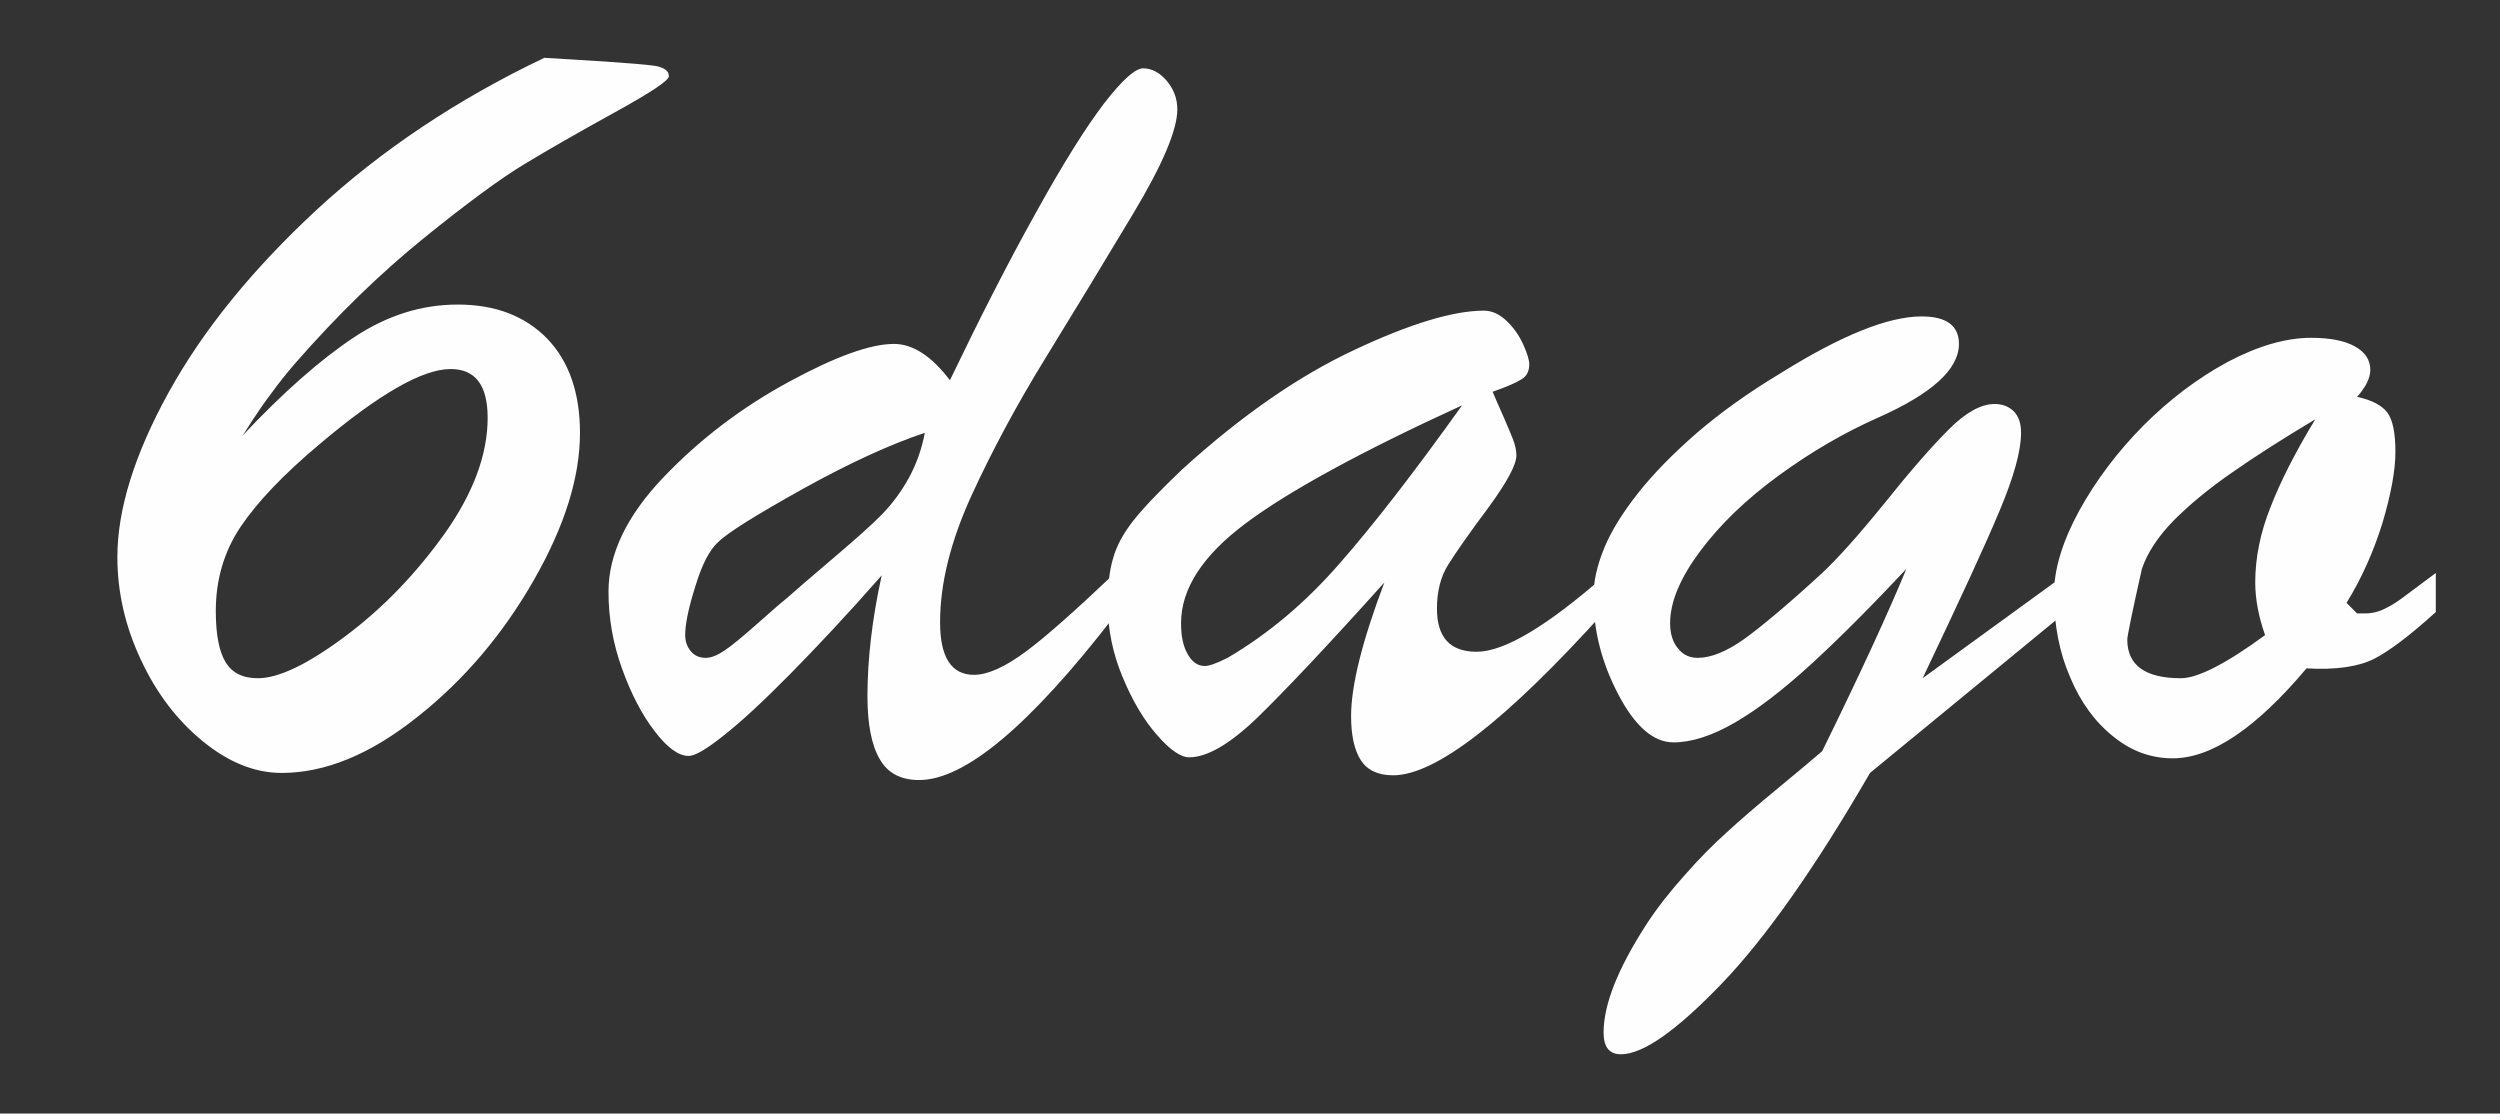 <?xml version="1.0" encoding="UTF-8"?>
<!DOCTYPE svg PUBLIC "-//W3C//DTD SVG 1.1//EN" "http://www.w3.org/Graphics/SVG/1.1/DTD/svg11.dtd">
<!-- Creator: CorelDRAW 2020 (64 位元) -->
<svg xmlns="http://www.w3.org/2000/svg" xml:space="preserve" width="6960px" height="3100px" version="1.1" style="shape-rendering:geometricPrecision; text-rendering:geometricPrecision; image-rendering:optimizeQuality; fill-rule:evenodd; clip-rule:evenodd"
viewBox="0 0 7099.49 3162.13"
 xmlns:xlink="http://www.w3.org/1999/xlink"
 xmlns:xodm="http://www.corel.com/coreldraw/odm/2003">
 <rect x="0" y="0" width="7099.49" height="3162.13" fill="#333333" stroke="none"/>
 <defs>
  <style type="text/css">
   <![CDATA[
    .fil0 {fill:none}
    .fil1 {fill:#FEFEFE;fill-rule:nonzero}
   ]]>
  </style>
 </defs>
 <g id="圖層_x0020_1">
  <rect class="fil0" width="7099.49" height="3162.13"/>
  <path class="fil1" d="M1545.8 164.17l172.52 10.6c70.36,4.82 118.55,8.68 143.61,12.53 25.06,4.82 37.59,14.46 37.59,28.92 0,12.53 -51.08,46.26 -154.21,103.13 -103.13,56.86 -188.91,106.02 -257.34,147.46 -68.43,41.45 -163.85,111.8 -285.29,210.11 -122.41,99.28 -243.85,216.86 -364.32,354.69 -24.1,27.95 -47.23,56.86 -67.47,84.82 -21.21,27.95 -39.52,54.93 -55.9,79.99 -16.39,26.03 -25.06,39.52 -27.95,42.41 118.55,-126.26 225.53,-219.75 319.02,-281.43 93.49,-61.69 190.84,-92.53 293.97,-92.53 106.98,0 191.8,32.77 254.44,97.34 61.69,64.58 92.53,154.22 92.53,266.98 0,126.26 -43.37,265.05 -131.08,418.3 -87.71,153.25 -197.58,283.36 -330.59,388.42 -133.01,106.02 -261.19,159.03 -385.53,159.03 -76.14,0 -150.35,-29.88 -223.6,-89.64 -73.25,-59.75 -132.05,-136.86 -176.38,-232.28 -44.34,-94.45 -66.5,-191.8 -66.5,-291.07 0,-134.93 48.19,-291.07 145.53,-467.45 97.35,-176.38 237.1,-348.9 421.19,-519.5 184.09,-169.63 399.02,-313.24 645.76,-430.83zm-813.46 1761.86c58.79,0 141.68,-39.51 248.66,-119.51 106.99,-80 200.48,-177.34 282.4,-292.04 80.96,-114.69 121.44,-224.57 121.44,-327.7 0,-92.52 -34.7,-138.79 -105.05,-138.79 -80,0 -204.33,71.33 -373,213.97 -102.17,85.78 -176.38,163.85 -223.61,234.21 -47.23,70.36 -70.36,150.36 -70.36,239.03 0,67.46 9.64,115.66 27.95,145.53 18.32,29.88 48.19,45.3 91.57,45.3zm1771.5 -292.03c-97.35,110.84 -185.06,204.33 -261.2,281.43 -77.1,78.07 -139.75,135.9 -187.94,173.49 -48.19,38.55 -80.96,57.83 -99.28,57.83 -27.95,0 -60.72,-23.13 -96.38,-70.36 -35.66,-46.26 -66.5,-105.06 -92.53,-177.34 -26.02,-72.29 -38.55,-144.58 -38.55,-218.79 0,-106.98 52.05,-215.9 156.14,-324.81 104.09,-108.91 222.64,-198.54 355.65,-270.83 133.01,-72.29 232.28,-107.95 298.78,-107.95 53.98,0 106.99,34.7 159.03,103.13 85.78,-178.31 166.74,-337.34 243.85,-475.16 76.14,-137.83 140.72,-240.96 192.76,-309.39 52.05,-67.47 89.64,-101.2 111.81,-101.2 24.09,0 47.22,11.57 67.46,35.66 20.24,24.1 29.88,51.08 29.88,80.96 0,57.83 -41.44,156.14 -125.29,295.9 -83.86,139.75 -166.75,276.61 -248.67,409.62 -81.92,133.01 -152.28,264.08 -211.08,392.27 -58.79,129.15 -88.67,248.67 -88.67,358.54 0,99.28 31.81,149.4 96.38,149.4 38.56,0 87.71,-22.17 146.5,-65.54 58.8,-43.38 141.69,-117.59 250.6,-220.72l0 121.44c-239.03,309.39 -423.12,463.6 -553.23,463.6 -52.05,0 -89.64,-20.24 -111.81,-59.76 -23.13,-39.51 -34.69,-99.27 -34.69,-178.3 0,-106.02 13.49,-220.72 40.48,-343.12zm122.4 -404.81c-98.31,32.77 -213.97,85.78 -346.01,159.03 -133.01,74.22 -213.97,124.33 -241.92,152.29 -24.09,22.16 -45.3,63.61 -63.61,124.33 -19.28,60.72 -28.92,106.98 -28.92,138.79 0,18.31 5.79,33.73 16.39,46.26 10.6,12.53 25.06,18.31 41.44,18.31 15.42,0 32.77,-6.74 53.01,-20.24 20.24,-13.49 52.05,-39.51 95.42,-78.07 43.37,-38.55 72.29,-63.61 85.78,-74.21 18.31,-16.38 60.72,-53.01 125.3,-107.95 64.57,-54.93 112.76,-97.34 142.64,-128.19 29.88,-30.84 54.94,-65.53 76.14,-104.09 20.25,-37.59 35.67,-79.99 44.34,-126.26zm730.58 104.09c168.66,-153.24 331.55,-266.01 490.58,-340.22 158.07,-74.22 280.47,-110.84 366.25,-110.84 23.13,0 44.34,9.64 64.58,28.91 20.24,19.28 35.66,41.45 47.22,66.51 11.57,26.02 17.35,44.33 17.35,56.86 0,20.24 -7.71,34.7 -23.13,43.37 -15.42,9.64 -42.41,21.21 -80.96,34.7 7.71,18.31 17.35,40.48 29.88,68.43 12.53,27.95 21.2,50.12 27.95,66.5 6.75,17.35 9.64,32.77 9.64,46.27 0,26.02 -26.99,76.14 -80,148.43 -53.97,72.28 -91.56,126.26 -112.77,159.99 -22.16,34.7 -32.77,77.11 -32.77,126.26 0,81.93 37.59,122.41 112.77,122.41 78.07,0 199.51,-72.29 364.32,-216.86l0 101.2c-280.47,311.31 -480.94,466.49 -601.42,466.49 -43.37,0 -73.25,-14.46 -91.56,-42.41 -18.31,-27.95 -27.95,-70.36 -27.95,-125.3 0,-87.71 31.8,-213.97 94.45,-379.74 -160.96,179.27 -281.43,306.49 -359.5,382.63 -79.04,76.14 -143.61,113.73 -194.69,113.73 -24.1,0 -54.94,-21.2 -91.57,-63.61 -36.62,-41.44 -69.39,-96.38 -97.34,-163.85 -27.95,-66.5 -42.41,-135.9 -42.41,-208.18 0,-52.05 4.82,-95.42 15.42,-130.12 9.64,-34.7 28.91,-70.36 57.83,-106.98 28.91,-36.63 75.18,-84.82 137.83,-144.58zm795.15 -182.16c-288.19,132.05 -492.52,243.85 -614.92,335.41 -122.41,91.56 -183.13,186.02 -183.13,283.36 0,35.67 5.79,64.58 18.32,86.75 12.53,23.13 28.91,34.7 49.15,34.7 12.53,0 33.74,-7.71 64.58,-23.14 116.62,-68.43 222.64,-158.06 319.02,-268.9 96.38,-109.88 212.04,-259.27 346.98,-448.18zm1709.81 590.82l-551.3 453c-155.18,267.94 -295.9,468.41 -423.12,600.46 -127.22,132.04 -221.68,198.54 -284.33,198.54 -32.77,0 -49.15,-20.24 -49.15,-61.68 0,-80 40.48,-181.2 120.48,-305.53 31.8,-49.15 69.39,-96.38 110.84,-142.65 41.44,-47.22 80.96,-86.74 118.55,-120.47 36.62,-33.74 85.77,-76.14 146.5,-126.26 60.72,-50.12 102.16,-84.82 124.33,-104.1 110.84,-225.53 189.87,-398.05 239.03,-517.57 -104.1,110.84 -194.7,201.44 -271.8,271.8 -78.07,71.32 -149.39,126.26 -213.97,163.85 -64.58,37.59 -123.37,56.87 -175.41,56.87 -56.87,0 -108.92,-45.3 -156.14,-134.94 -47.23,-89.63 -71.33,-182.16 -71.33,-277.58 0,-44.34 10.61,-90.6 30.85,-139.75 20.24,-49.16 53.01,-101.2 96.38,-156.14 43.37,-54.94 99.27,-111.8 166.74,-170.6 67.47,-57.83 146.5,-114.69 238.06,-169.63 171.56,-106.98 304.57,-160.96 399.99,-160.96 70.36,0 106.02,26.03 106.02,78.07 0,72.29 -77.11,141.68 -231.32,210.11 -93.49,41.45 -186.98,95.42 -279.51,162.89 -92.52,67.47 -166.74,138.79 -223.6,214.93 -56.87,76.14 -85.78,144.57 -85.78,205.29 0,29.88 7.71,53.98 22.17,71.33 14.45,18.31 32.76,26.98 55.9,26.98 38.55,0 82.89,-18.31 133,-53.97 49.16,-35.66 123.37,-97.35 220.72,-186.98 44.33,-41.44 103.13,-106.98 177.34,-198.55 73.25,-91.56 133.97,-160.96 182.16,-209.15 48.19,-48.19 91.57,-72.28 130.12,-72.28 22.17,0 39.51,6.74 53.97,20.24 14.46,14.46 21.21,34.7 21.21,61.68 0,51.08 -20.24,124.33 -60.72,220.72 -40.48,97.34 -113.74,255.41 -218.79,476.12l401.91 -292.03 0 107.94zm1055.38 -114.69l0 110.84c-73.25,66.5 -132.04,110.84 -175.41,133.01 -44.34,22.16 -107.95,31.8 -191.8,26.98 -143.61,170.6 -269.87,255.41 -379.75,255.41 -61.68,0 -117.58,-20.24 -168.67,-61.68 -51.08,-40.48 -92.52,-96.38 -122.4,-167.7 -30.84,-70.36 -46.26,-149.4 -46.26,-237.1 0,-70.36 24.09,-149.4 71.32,-236.14 47.23,-85.78 107.95,-166.74 182.16,-241.92 74.22,-74.21 154.21,-134.93 239.99,-181.2 85.78,-45.3 164.82,-68.43 237.1,-68.43 52.05,0 93.49,7.71 123.37,24.1 29.88,16.38 44.34,38.55 44.34,67.47 0,22.16 -12.53,48.19 -37.59,76.14 41.44,8.67 70.36,24.09 85.78,44.33 15.42,20.24 23.13,57.83 23.13,111.81 0,53.01 -12.53,120.47 -36.63,201.43 -25.06,80.97 -58.79,157.11 -102.16,227.47l29.88 29.87 24.09 0c19.28,0 38.56,-4.82 56.87,-14.45 18.31,-8.68 33.73,-19.28 48.19,-29.88 14.46,-10.6 45.3,-33.74 94.45,-70.36zm-342.15 -436.61c-91.57,54.94 -170.6,105.06 -235.17,150.36 -65.54,45.29 -120.48,90.59 -165.78,135.89 -45.3,46.27 -76.14,92.53 -91.56,138.79 -27.95,124.34 -41.45,190.84 -41.45,200.48 0,73.25 51.08,109.87 152.28,109.87 47.23,0 127.23,-40.48 239.03,-122.4 -18.31,-52.05 -27.95,-102.17 -27.95,-149.39 0,-70.36 14.46,-141.69 43.37,-213.97 27.95,-72.29 70.36,-156.14 127.23,-249.63z"/>
 </g>
</svg>
